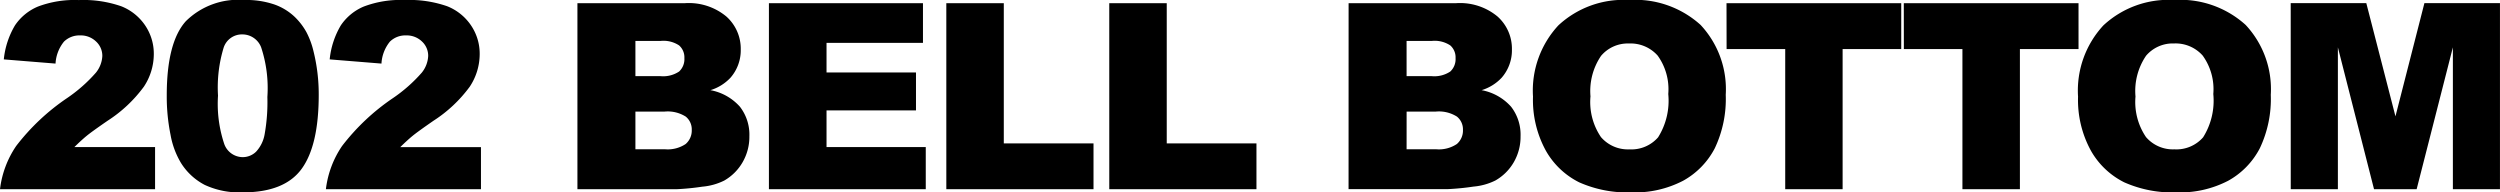 <svg xmlns="http://www.w3.org/2000/svg" width="221.253" height="17.025" viewBox="0 0 221.253 17.025">
  <path id="パス_717" data-name="パス 717" d="M14.33,0H.606A8.594,8.594,0,0,1,2.038-3.824,19.288,19.288,0,0,1,6.525-8.052,13.353,13.353,0,0,0,9.1-10.321a2.541,2.541,0,0,0,.562-1.471A1.718,1.718,0,0,0,9.1-13.078a1.939,1.939,0,0,0-1.4-.533,1.949,1.949,0,0,0-1.432.55,3.37,3.37,0,0,0-.747,1.943L.943-11.489A7.3,7.3,0,0,1,1.932-14.5a4.586,4.586,0,0,1,2.027-1.662,9.173,9.173,0,0,1,3.622-.578,10.216,10.216,0,0,1,3.757.55,4.571,4.571,0,0,1,2.111,1.69,4.464,4.464,0,0,1,.769,2.555,5.232,5.232,0,0,1-.882,2.875,12.083,12.083,0,0,1-3.206,3.01Q8.749-5.11,8.282-4.728t-1.095,1H14.33Zm1.034-8.3q0-4.694,1.69-6.57A6.588,6.588,0,0,1,22.2-16.745a7.7,7.7,0,0,1,2.729.41,5.049,5.049,0,0,1,1.741,1.067,5.685,5.685,0,0,1,1.061,1.381,7.2,7.2,0,0,1,.623,1.69,15.779,15.779,0,0,1,.46,3.841q0,4.481-1.516,6.559T22.08.281a7.317,7.317,0,0,1-3.358-.663,5.437,5.437,0,0,1-2.1-1.943A7.319,7.319,0,0,1,15.7-4.812,17,17,0,0,1,15.364-8.3Zm4.537.011a11.171,11.171,0,0,0,.556,4.3,1.746,1.746,0,0,0,1.612,1.151,1.689,1.689,0,0,0,1.207-.489,3.03,3.03,0,0,0,.752-1.544,16.17,16.17,0,0,0,.241-3.291,11.492,11.492,0,0,0-.556-4.408A1.78,1.78,0,0,0,22.046-13.7a1.7,1.7,0,0,0-1.64,1.151A12.065,12.065,0,0,0,19.9-8.288ZM43.172,0H29.448A8.594,8.594,0,0,1,30.88-3.824a19.288,19.288,0,0,1,4.487-4.228,13.353,13.353,0,0,0,2.572-2.269,2.541,2.541,0,0,0,.562-1.471,1.718,1.718,0,0,0-.556-1.286,1.939,1.939,0,0,0-1.4-.533,1.949,1.949,0,0,0-1.432.55,3.37,3.37,0,0,0-.747,1.943l-4.582-.371a7.3,7.3,0,0,1,.988-3.015A4.586,4.586,0,0,1,32.8-16.166a9.173,9.173,0,0,1,3.622-.578,10.216,10.216,0,0,1,3.757.55A4.571,4.571,0,0,1,42.29-14.5a4.464,4.464,0,0,1,.769,2.555,5.232,5.232,0,0,1-.882,2.875,12.083,12.083,0,0,1-3.206,3.01q-1.381.955-1.847,1.336t-1.095,1h7.143Zm8.537-16.464h9.523a5.191,5.191,0,0,1,3.656,1.179,3.818,3.818,0,0,1,1.275,2.92,3.685,3.685,0,0,1-.91,2.5,4.051,4.051,0,0,1-1.774,1.1,4.608,4.608,0,0,1,2.611,1.466,4.029,4.029,0,0,1,.837,2.611,4.489,4.489,0,0,1-.6,2.3A4.384,4.384,0,0,1,64.7-.764a5.375,5.375,0,0,1-1.932.539A22.283,22.283,0,0,1,60.491,0H51.709Zm5.132,6.458h2.212a2.542,2.542,0,0,0,1.656-.41,1.494,1.494,0,0,0,.466-1.185,1.408,1.408,0,0,0-.466-1.123,2.5,2.5,0,0,0-1.623-.4H56.841Zm0,6.469h2.594A2.853,2.853,0,0,0,61.288-4a1.571,1.571,0,0,0,.539-1.252,1.451,1.451,0,0,0-.533-1.174,2.982,2.982,0,0,0-1.87-.444H56.841ZM68.656-16.464H82.29v3.515H73.755v2.617h7.917v3.358H73.755v3.246h8.782V0H68.656Zm15.7,0h5.087v12.41h7.94V0H84.357Zm14.421,0h5.087v12.41h7.94V0H98.778Zm21.182,0h9.523a5.191,5.191,0,0,1,3.656,1.179,3.818,3.818,0,0,1,1.275,2.92,3.685,3.685,0,0,1-.91,2.5,4.051,4.051,0,0,1-1.774,1.1,4.608,4.608,0,0,1,2.611,1.466,4.029,4.029,0,0,1,.837,2.611,4.49,4.49,0,0,1-.6,2.3,4.384,4.384,0,0,1-1.628,1.617,5.375,5.375,0,0,1-1.932.539,22.283,22.283,0,0,1-2.28.225h-8.782Zm5.132,6.458h2.212a2.542,2.542,0,0,0,1.656-.41,1.494,1.494,0,0,0,.466-1.185,1.408,1.408,0,0,0-.466-1.123,2.5,2.5,0,0,0-1.623-.4h-2.246Zm0,6.469h2.594A2.853,2.853,0,0,0,129.54-4a1.571,1.571,0,0,0,.539-1.252,1.451,1.451,0,0,0-.533-1.174,2.982,2.982,0,0,0-1.87-.444h-2.583Zm11.186-4.683a8.486,8.486,0,0,1,2.246-6.278,8.455,8.455,0,0,1,6.255-2.246,8.608,8.608,0,0,1,6.334,2.207,8.321,8.321,0,0,1,2.224,6.182,10.136,10.136,0,0,1-.971,4.734A6.926,6.926,0,0,1,149.56-.747,9.268,9.268,0,0,1,144.983.281a10.531,10.531,0,0,1-4.61-.887,6.941,6.941,0,0,1-2.959-2.808A9.322,9.322,0,0,1,136.279-8.221Zm5.087.022a5.52,5.52,0,0,0,.927,3.583,3.137,3.137,0,0,0,2.521,1.089,3.135,3.135,0,0,0,2.538-1.067,6.092,6.092,0,0,0,.9-3.83,5.087,5.087,0,0,0-.938-3.4,3.206,3.206,0,0,0-2.544-1.073A3.091,3.091,0,0,0,142.3-11.8,5.538,5.538,0,0,0,141.367-8.2Zm12.04-8.266h15.464V-12.4h-5.188V0H158.6V-12.4h-5.188Zm15.69,0h15.464V-12.4h-5.188V0h-5.087V-12.4H169.1Zm15.42,8.243a8.486,8.486,0,0,1,2.246-6.278,8.455,8.455,0,0,1,6.255-2.246,8.608,8.608,0,0,1,6.334,2.207,8.321,8.321,0,0,1,2.224,6.182,10.136,10.136,0,0,1-.971,4.734A6.926,6.926,0,0,1,197.8-.747,9.268,9.268,0,0,1,193.221.281a10.531,10.531,0,0,1-4.61-.887,6.941,6.941,0,0,1-2.959-2.808A9.322,9.322,0,0,1,184.517-8.221ZM189.6-8.2a5.52,5.52,0,0,0,.927,3.583,3.137,3.137,0,0,0,2.521,1.089,3.135,3.135,0,0,0,2.538-1.067,6.092,6.092,0,0,0,.9-3.83,5.087,5.087,0,0,0-.938-3.4,3.206,3.206,0,0,0-2.544-1.073,3.091,3.091,0,0,0-2.471,1.089A5.538,5.538,0,0,0,189.6-8.2Zm13.736-8.266h6.691l2.58,10.018,2.562-10.018h6.687V0h-4.167V-12.556L214.482,0h-3.771l-3.2-12.556V0H203.34Z" transform="translate(-0.606 16.745)"/>
</svg>
